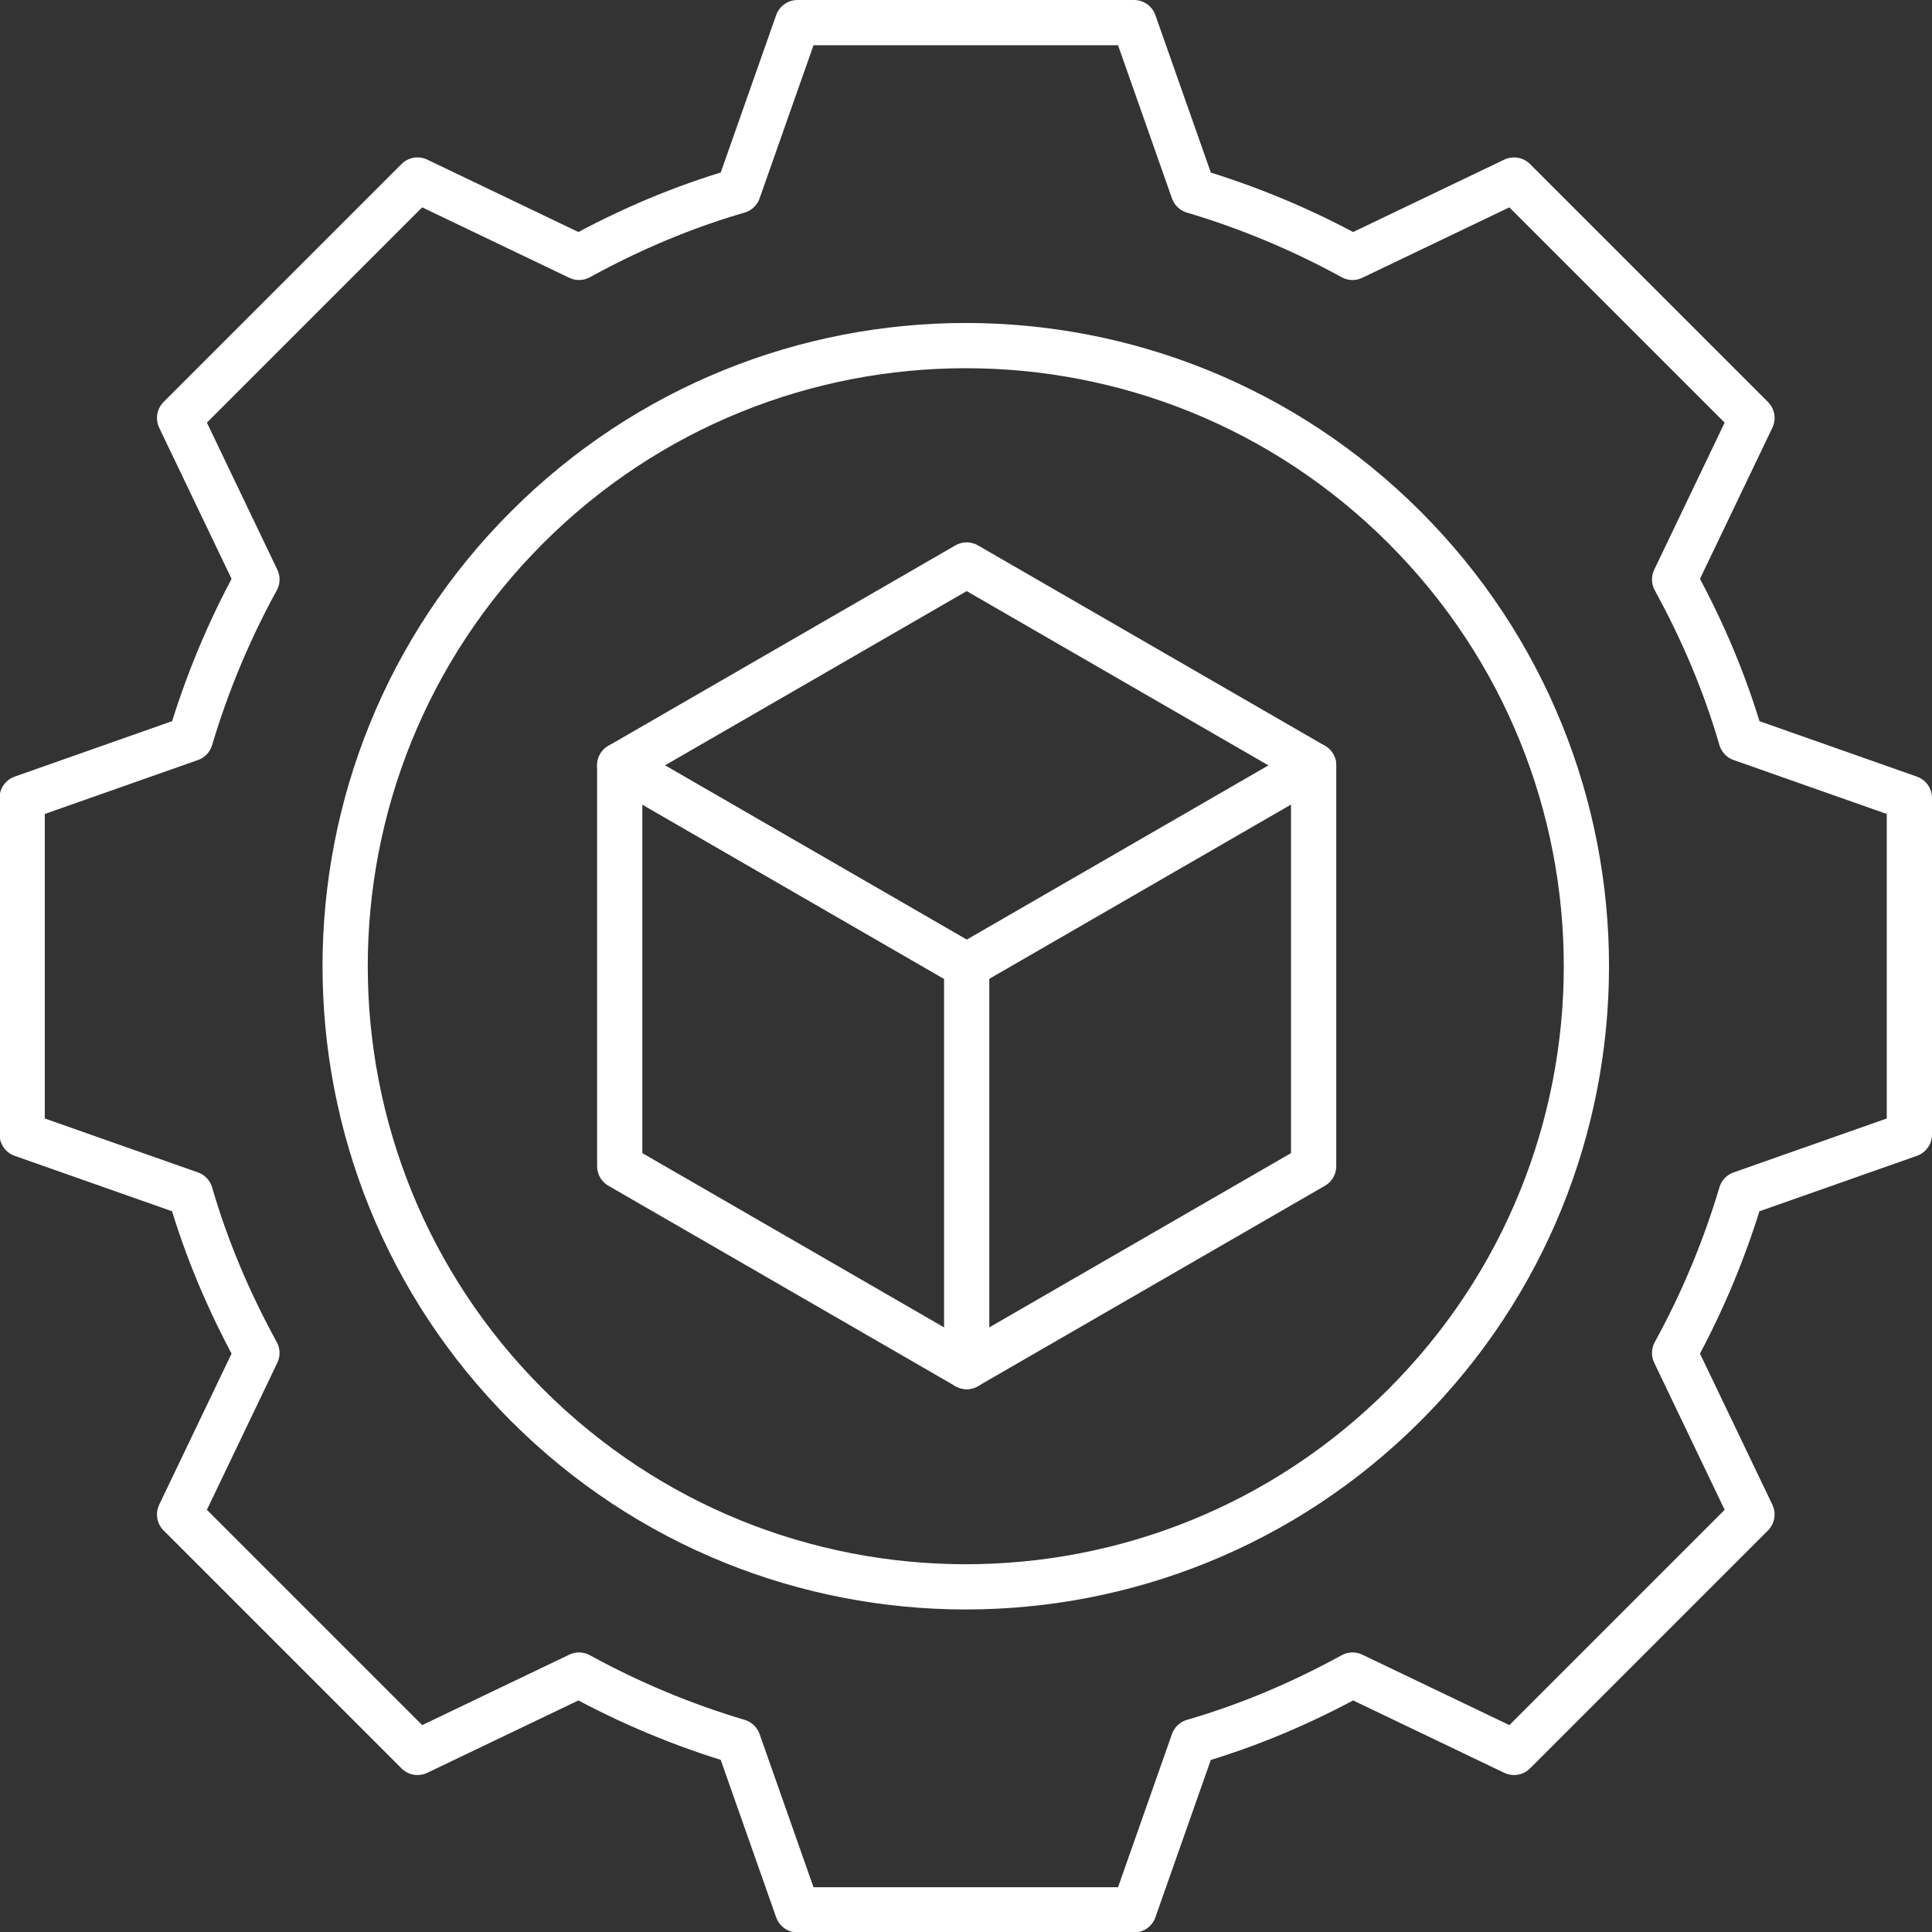 <?xml version="1.0" encoding="UTF-8"?><svg id="Layer_2" xmlns="http://www.w3.org/2000/svg" viewBox="0 0 42.71 42.71"><rect x="0" y="0" width="42.71" height="42.71" fill="#333333" stroke="none"/><defs><style>.cls-1{fill:none;stroke:#fff;stroke-linecap:round;stroke-linejoin:round;}</style></defs><g id="Layer_1-2"><g><polygon class="cls-1" points="13.7 16.92 13.7 25.78 21.37 30.21 21.37 21.35 13.7 16.92"/><polyline class="cls-1" points="21.37 30.21 29.04 25.78 29.04 16.92"/><polygon class="cls-1" points="21.37 12.49 13.7 16.92 21.37 21.35 29.04 16.92 21.37 12.49"/><path class="cls-1" d="M38.73,9.24l-2.63-2.63-2.63-2.63-3.57,1.71c-1.13-.62-2.31-1.11-3.52-1.47l-1.31-3.72h-7.44l-1.31,3.72c-1.21,.35-2.39,.85-3.52,1.47l-3.57-1.71-2.63,2.63-2.63,2.63,1.71,3.57c-.62,1.13-1.11,2.31-1.47,3.52l-3.72,1.31v7.44l3.72,1.31c.35,1.21,.85,2.39,1.47,3.52l-1.71,3.57,2.63,2.63,2.63,2.63,3.57-1.71c1.13,.62,2.31,1.11,3.52,1.47l1.31,3.72h7.44l1.31-3.72c1.21-.35,2.39-.85,3.52-1.47l3.57,1.71,2.63-2.63,2.63-2.63-1.71-3.57c.62-1.13,1.11-2.31,1.47-3.52l3.72-1.31v-7.44l-3.72-1.31c-.35-1.21-.85-2.39-1.47-3.52l1.71-3.57Z"/><path class="cls-1" d="M31.05,11.66c5.36,5.36,5.36,14.04,0,19.4-5.36,5.36-14.04,5.36-19.4,0-5.36-5.36-5.36-14.04,0-19.4,5.36-5.36,14.04-5.36,19.4,0Z"/></g></g></svg>